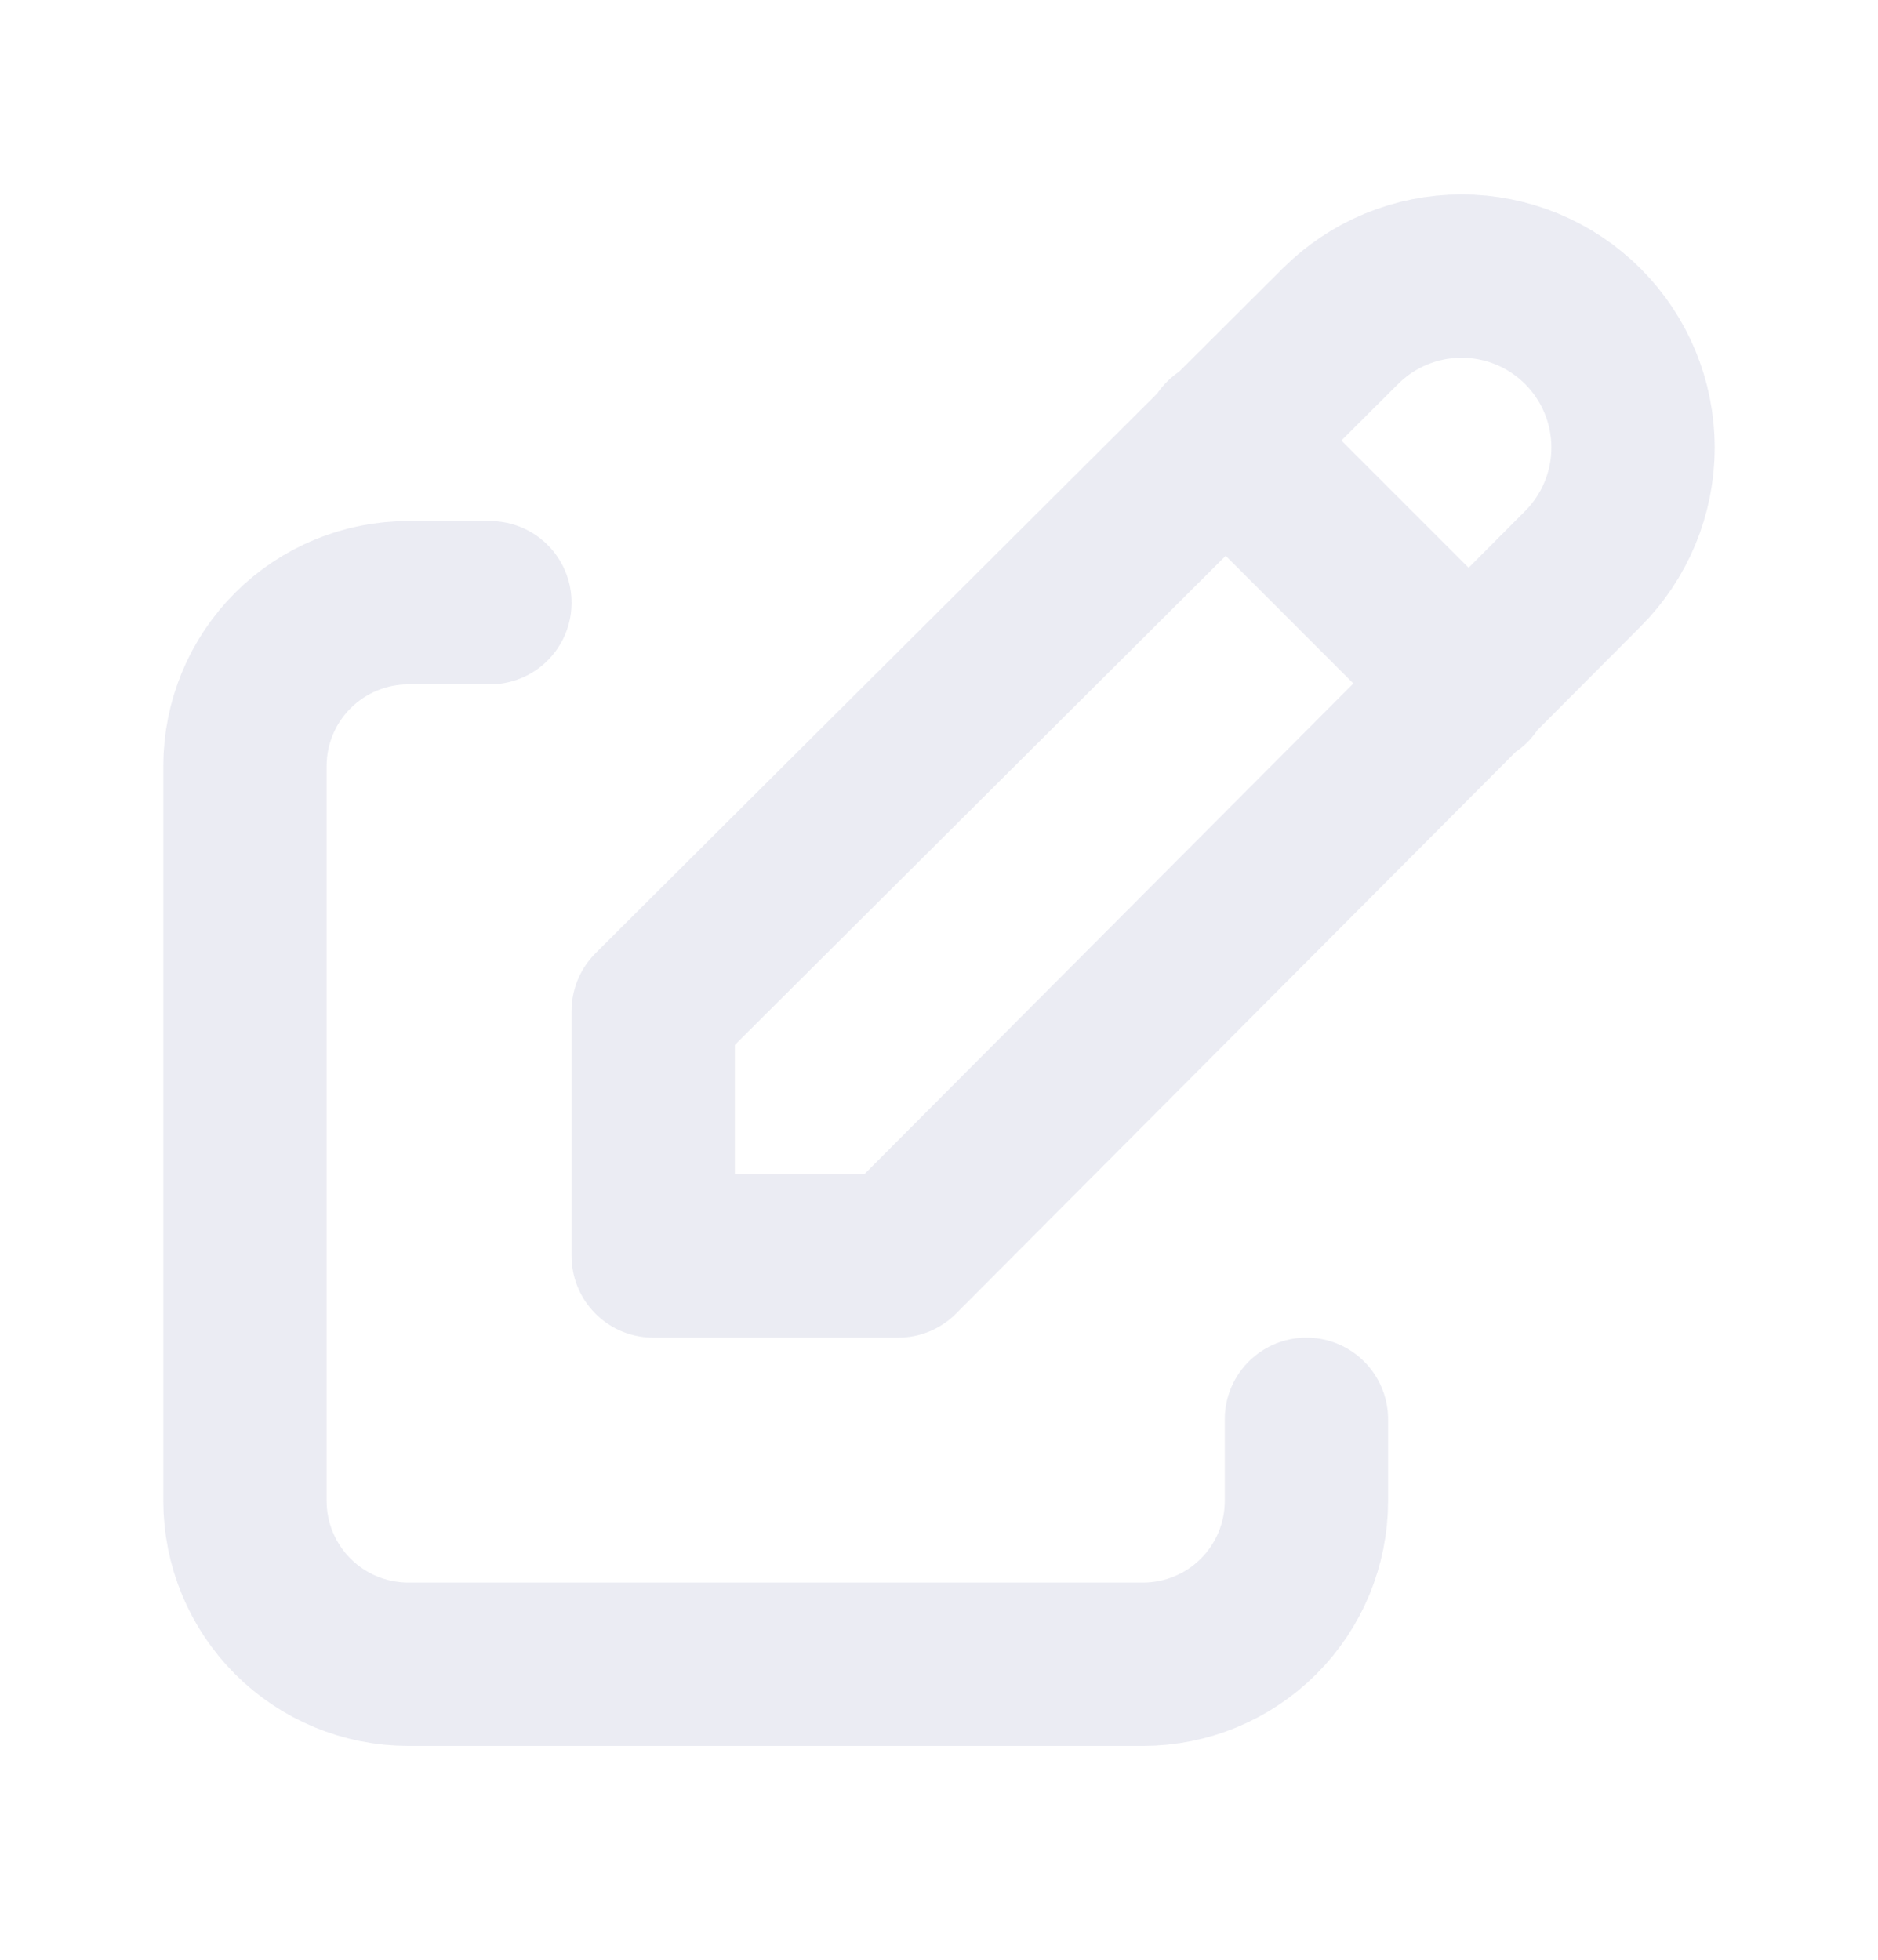 <svg width="23" height="24" viewBox="0 0 23 24" fill="none" xmlns="http://www.w3.org/2000/svg">
<g opacity="0.3">
<g clip-path="url(#clip0_2608_41512)">
<path d="M6 7.381H5C4.47 7.381 3.961 7.592 3.586 7.967C3.211 8.342 3 8.85 3 9.381V18.381C3 18.911 3.211 19.42 3.586 19.795C3.961 20.17 4.47 20.381 5 20.381H14C14.53 20.381 15.039 20.17 15.414 19.795C15.789 19.42 16 18.911 16 18.381V17.381" stroke="#BCBFD7" stroke-width="2" stroke-linecap="round" stroke-linejoin="round"/>
<path d="M15 5.381L18 8.381M19.385 6.966C19.779 6.572 20 6.038 20 5.481C20 4.924 19.779 4.39 19.385 3.996C18.991 3.602 18.457 3.381 17.9 3.381C17.343 3.381 16.809 3.602 16.415 3.996L8 12.381V15.381H11L19.385 6.966Z" stroke="#BCBFD7" stroke-width="2" stroke-linecap="round" stroke-linejoin="round"/>
</g>
</g>
<defs>
<clipPath id="clip0_2608_41512">
<rect y="0.381" width="23" height="23" rx="6" fill="white"/>
</clipPath>
</defs>
</svg>
